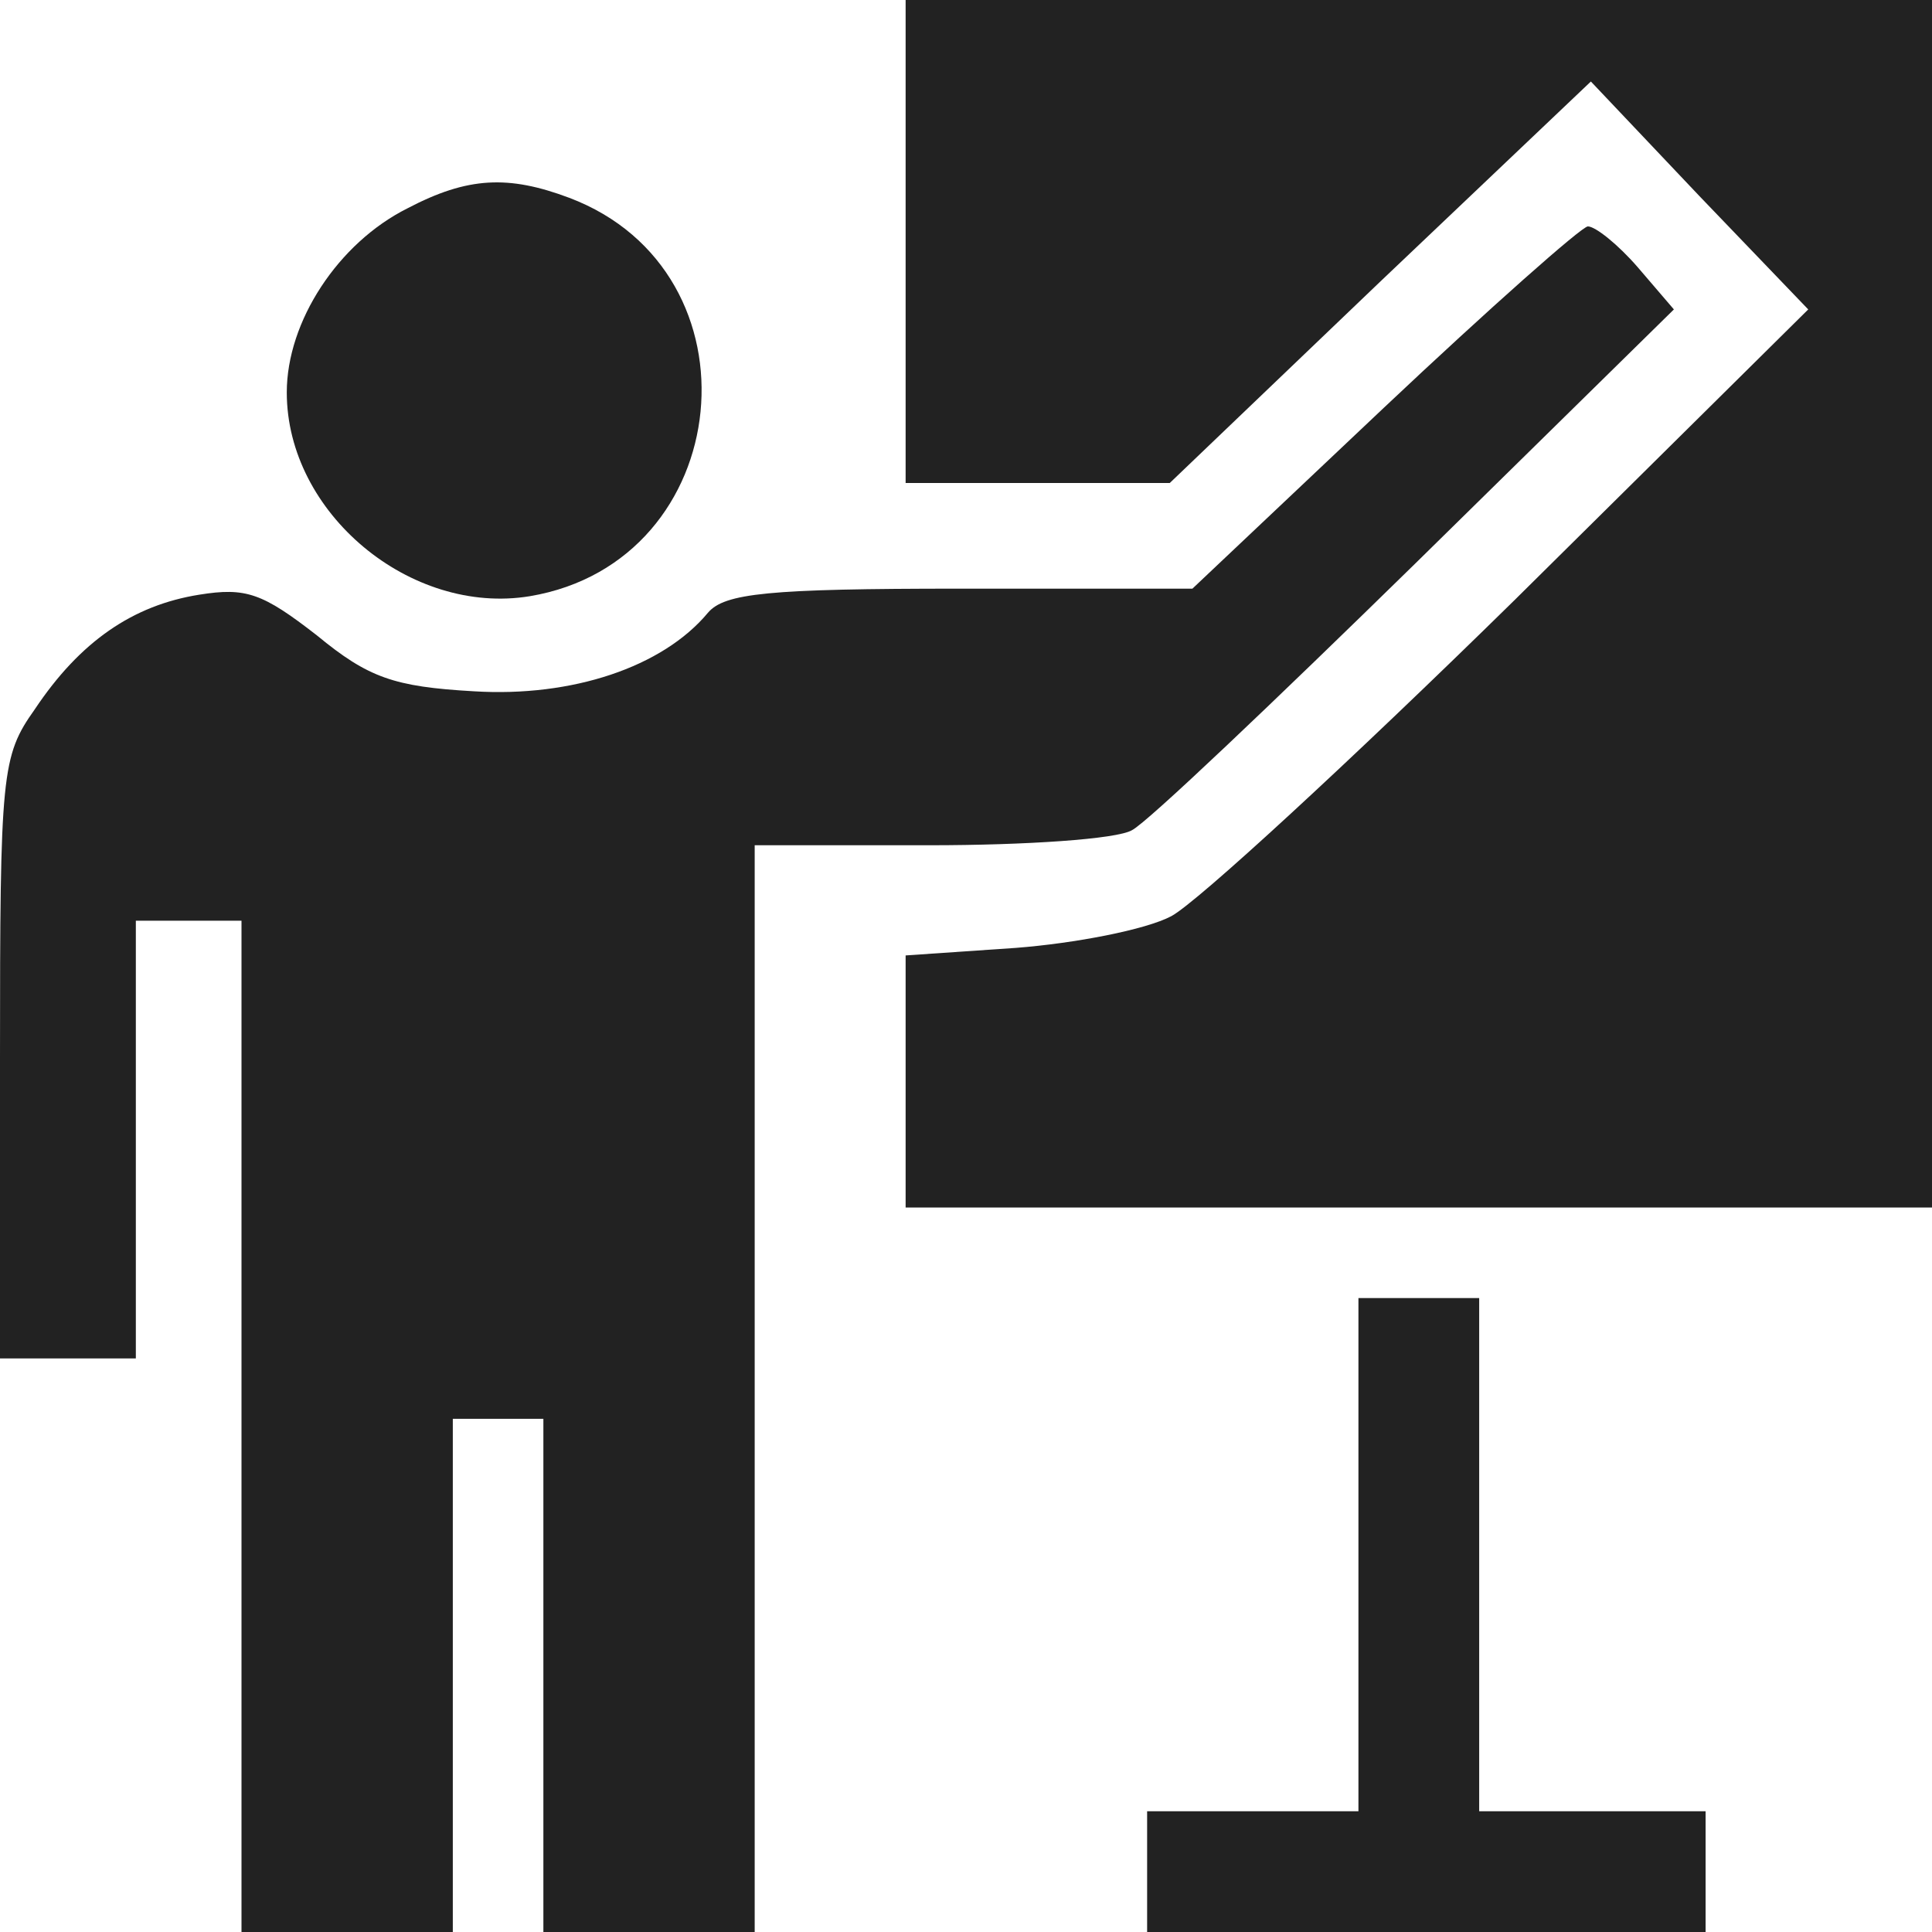 <?xml version="1.0" encoding="UTF-8"?> <svg xmlns="http://www.w3.org/2000/svg" width="128" height="128" viewBox="0 0 128 128" fill="none"> <path d="M60 16V32H68.8H77.5L91.4 18.7L105.4 5.4L112.6 13L119.8 20.5L100.3 39.8C89.5 50.4 79.3 59.8 77.6 60.7C75.9 61.6 71.2 62.5 67.3 62.8L60 63.3V71.6V80H94H128V40V-1.19209e-06H94H60V16Z" fill="#222222"></path> <path d="M27 13.8C22.4 16.1 19 21.3 19 26C19 34 27.2 40.8 35.1 39.5C48.8 37.2 50.7 18 37.7 13.1C33.7 11.6 31 11.7 27 13.8Z" fill="#222222"></path> <path d="M91.7 27L79 39H63.6C50.9 39 48 39.3 46.9 40.6C43.9 44.2 37.9 46.2 31.4 45.8C26.1 45.5 24.4 44.9 21 42.1C17.4 39.3 16.3 38.9 13.2 39.4C8.8 40.1 5.3 42.5 2.3 47C0.1 50.1 0 51.2 0 70.1V90H4.5H9V75.5V61H12.5H16V94.5V128H23H30V111V94H33H36V111V128H43H50V92V56H61.6C67.9 56 74 55.6 75 55C76 54.5 84.4 46.5 93.8 37.3L110.9 20.5L108.5 17.7C107.2 16.2 105.7 15 105.2 15C104.8 15 98.7 20.4 91.7 27Z" fill="#222222"></path> <path d="M90 103V120H83H76V124V128H94.5H113V124V120H105.5H98V103V86H94H90V103Z" fill="#222222"></path> </svg> 